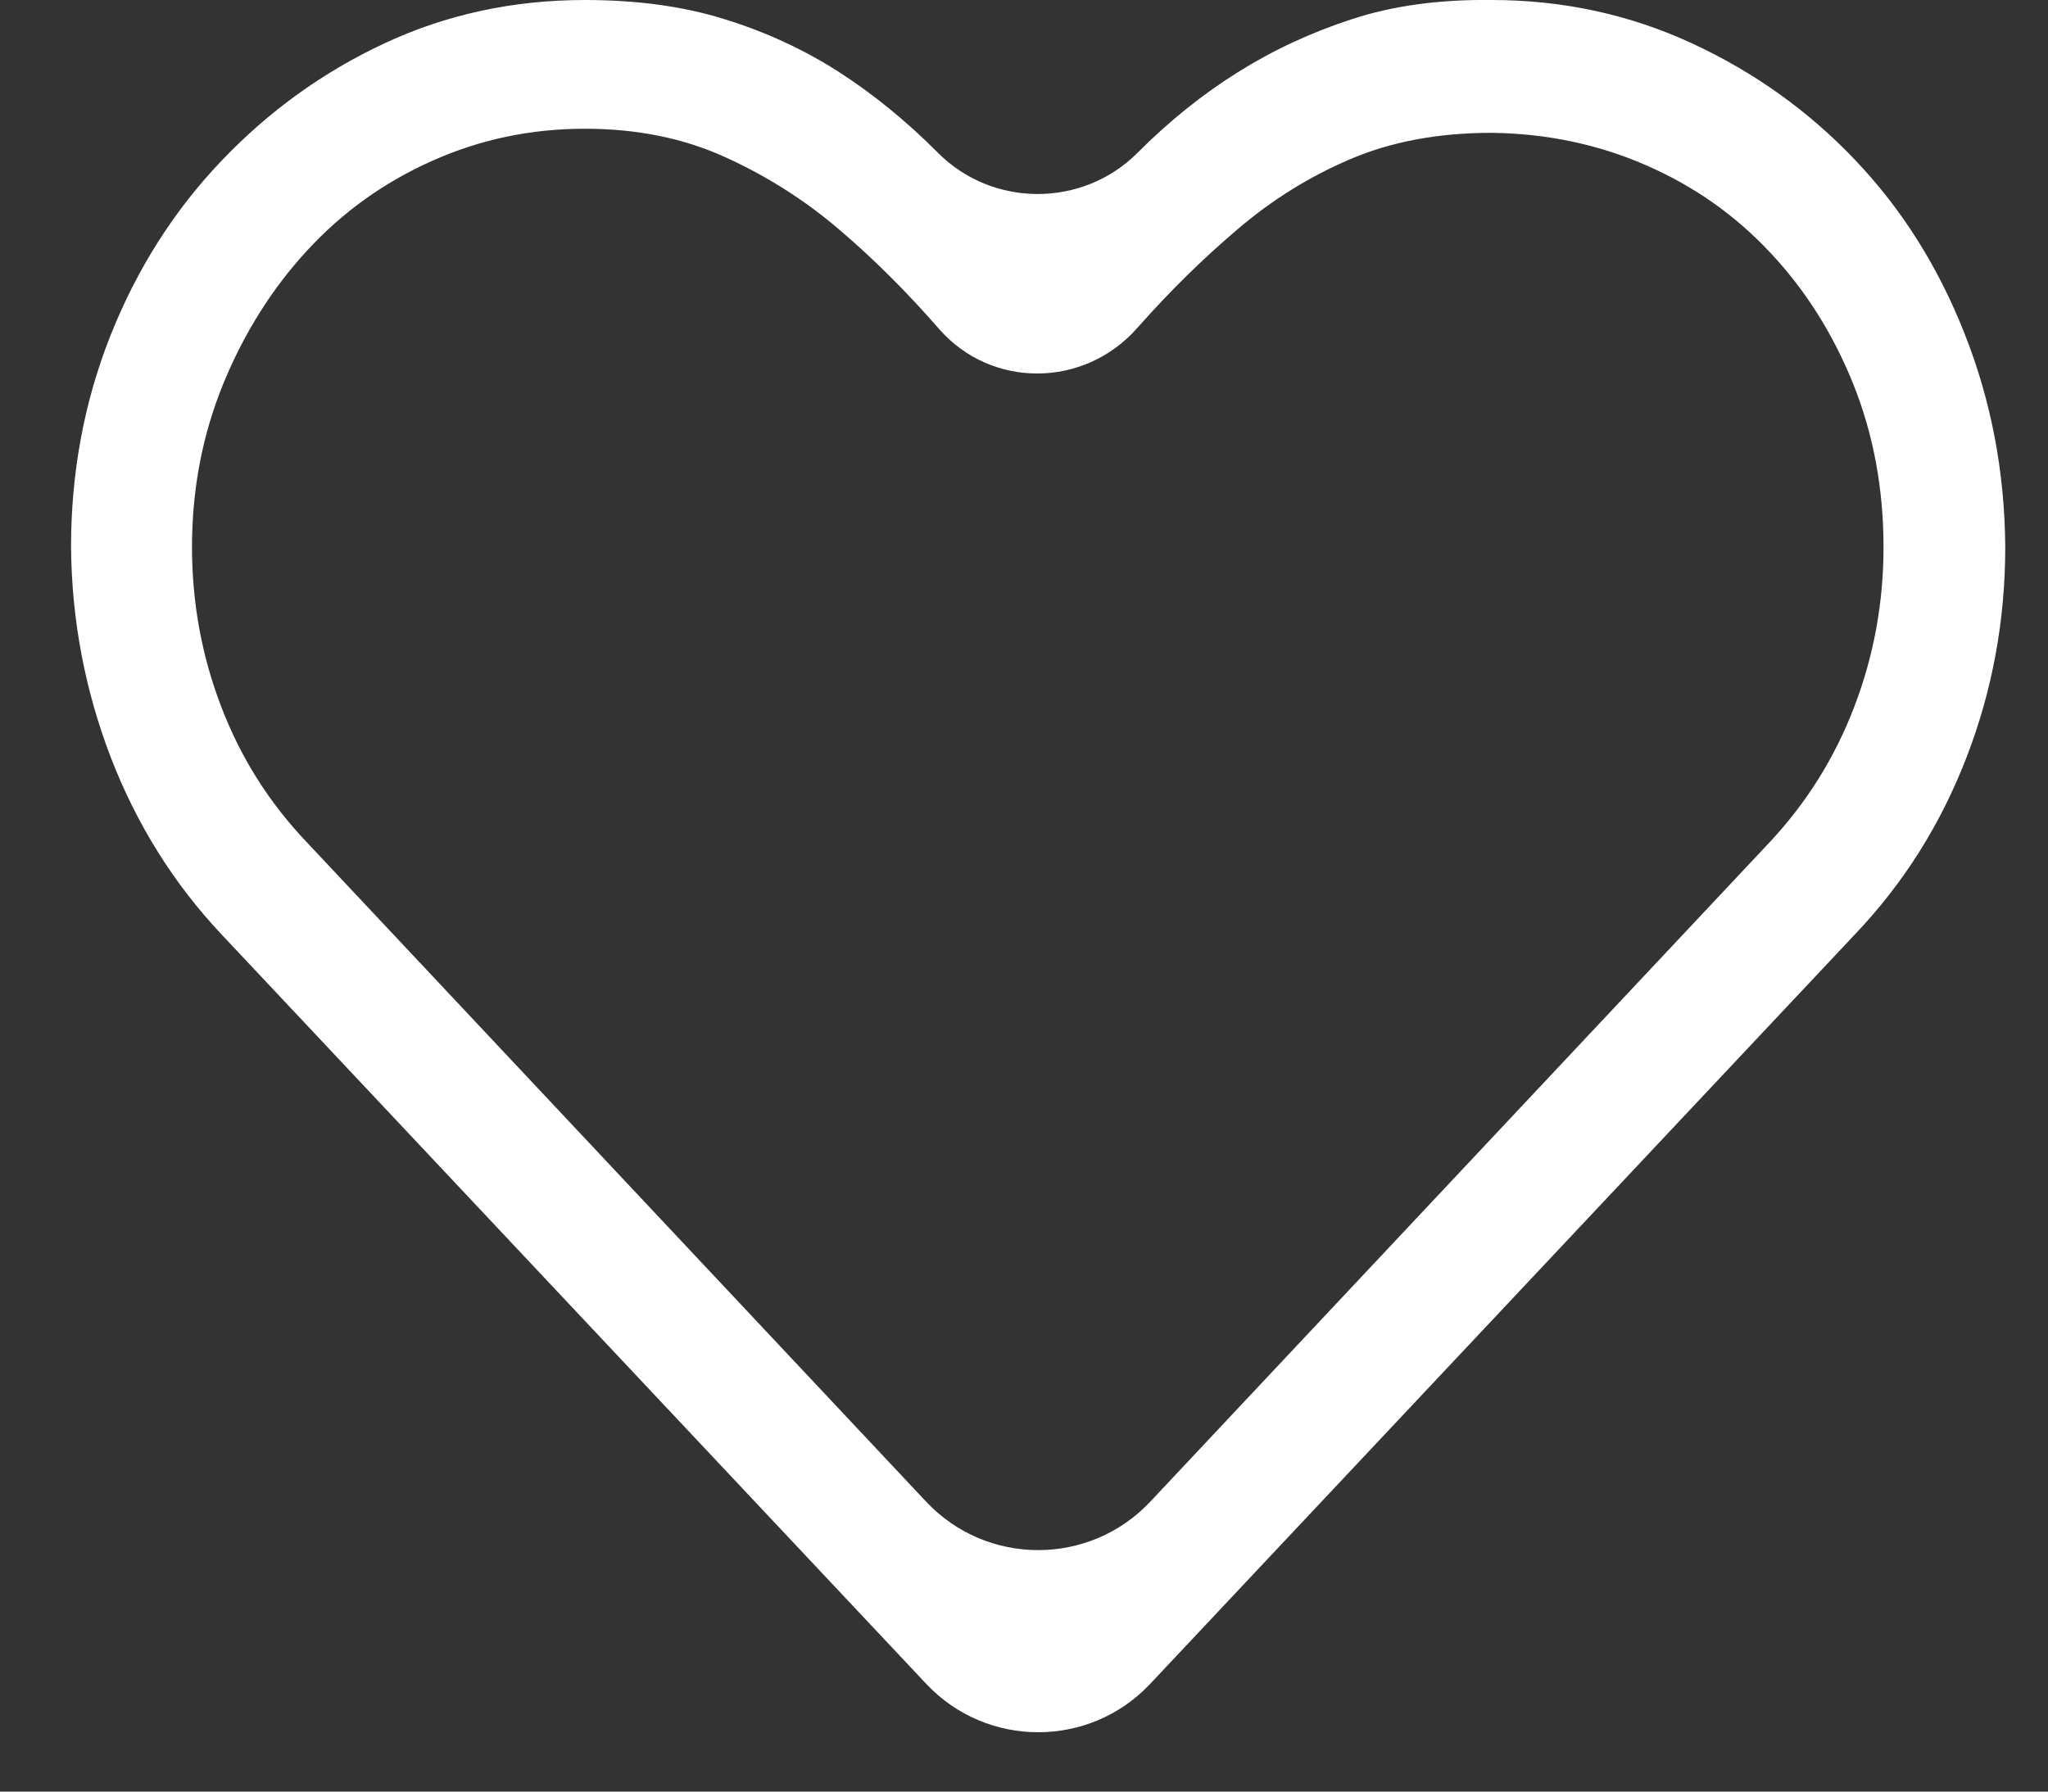 <svg width="16" height="14" viewBox="0 0 16 14" fill="none" xmlns="http://www.w3.org/2000/svg">
<rect x="0" y="0" width="16" height="14" fill="#333333" stroke="none"/>
<path d="M11.653 0C12.209 0 12.73 0.113 13.217 0.338C13.704 0.563 14.129 0.867 14.493 1.25C14.857 1.632 15.143 2.085 15.349 2.609C15.556 3.133 15.662 3.688 15.666 4.275C15.666 4.846 15.566 5.393 15.364 5.917C15.162 6.441 14.872 6.902 14.493 7.3L8.985 13.159C8.511 13.662 7.711 13.662 7.237 13.159L1.729 7.3C1.355 6.902 1.067 6.441 0.865 5.917C0.664 5.393 0.56 4.846 0.555 4.275C0.555 3.688 0.659 3.135 0.865 2.617C1.072 2.098 1.36 1.645 1.729 1.258C2.098 0.87 2.523 0.563 3.005 0.338C3.487 0.113 4.009 0 4.569 0C4.978 0 5.342 0.05 5.661 0.15C5.981 0.249 6.276 0.385 6.547 0.558C6.817 0.731 7.078 0.943 7.329 1.195C7.756 1.623 8.458 1.623 8.886 1.195C9.132 0.948 9.392 0.739 9.668 0.566C9.943 0.393 10.241 0.254 10.561 0.15C10.88 0.045 11.244 -0.005 11.653 0ZM13.822 6.585C14.112 6.276 14.334 5.922 14.486 5.524C14.639 5.126 14.715 4.709 14.715 4.275C14.715 3.819 14.636 3.395 14.479 3.002C14.321 2.609 14.105 2.266 13.829 1.973C13.554 1.679 13.229 1.451 12.855 1.289C12.482 1.127 12.081 1.043 11.653 1.038C11.239 1.038 10.873 1.106 10.553 1.242C10.233 1.378 9.938 1.561 9.668 1.792C9.397 2.022 9.139 2.276 8.893 2.554C8.889 2.558 8.886 2.562 8.882 2.566C8.469 3.032 7.745 3.039 7.336 2.57C7.085 2.282 6.825 2.022 6.554 1.792C6.284 1.561 5.986 1.373 5.661 1.226C5.337 1.079 4.973 1.006 4.569 1.006C4.146 1.006 3.748 1.09 3.374 1.258C3 1.425 2.675 1.658 2.4 1.957C2.125 2.255 1.906 2.604 1.743 3.002C1.581 3.4 1.5 3.824 1.5 4.275C1.5 4.709 1.576 5.126 1.729 5.524C1.881 5.922 2.105 6.276 2.4 6.585L7.236 11.735C7.71 12.239 8.512 12.239 8.986 11.735L13.822 6.585Z" fill="white"/>
</svg>
